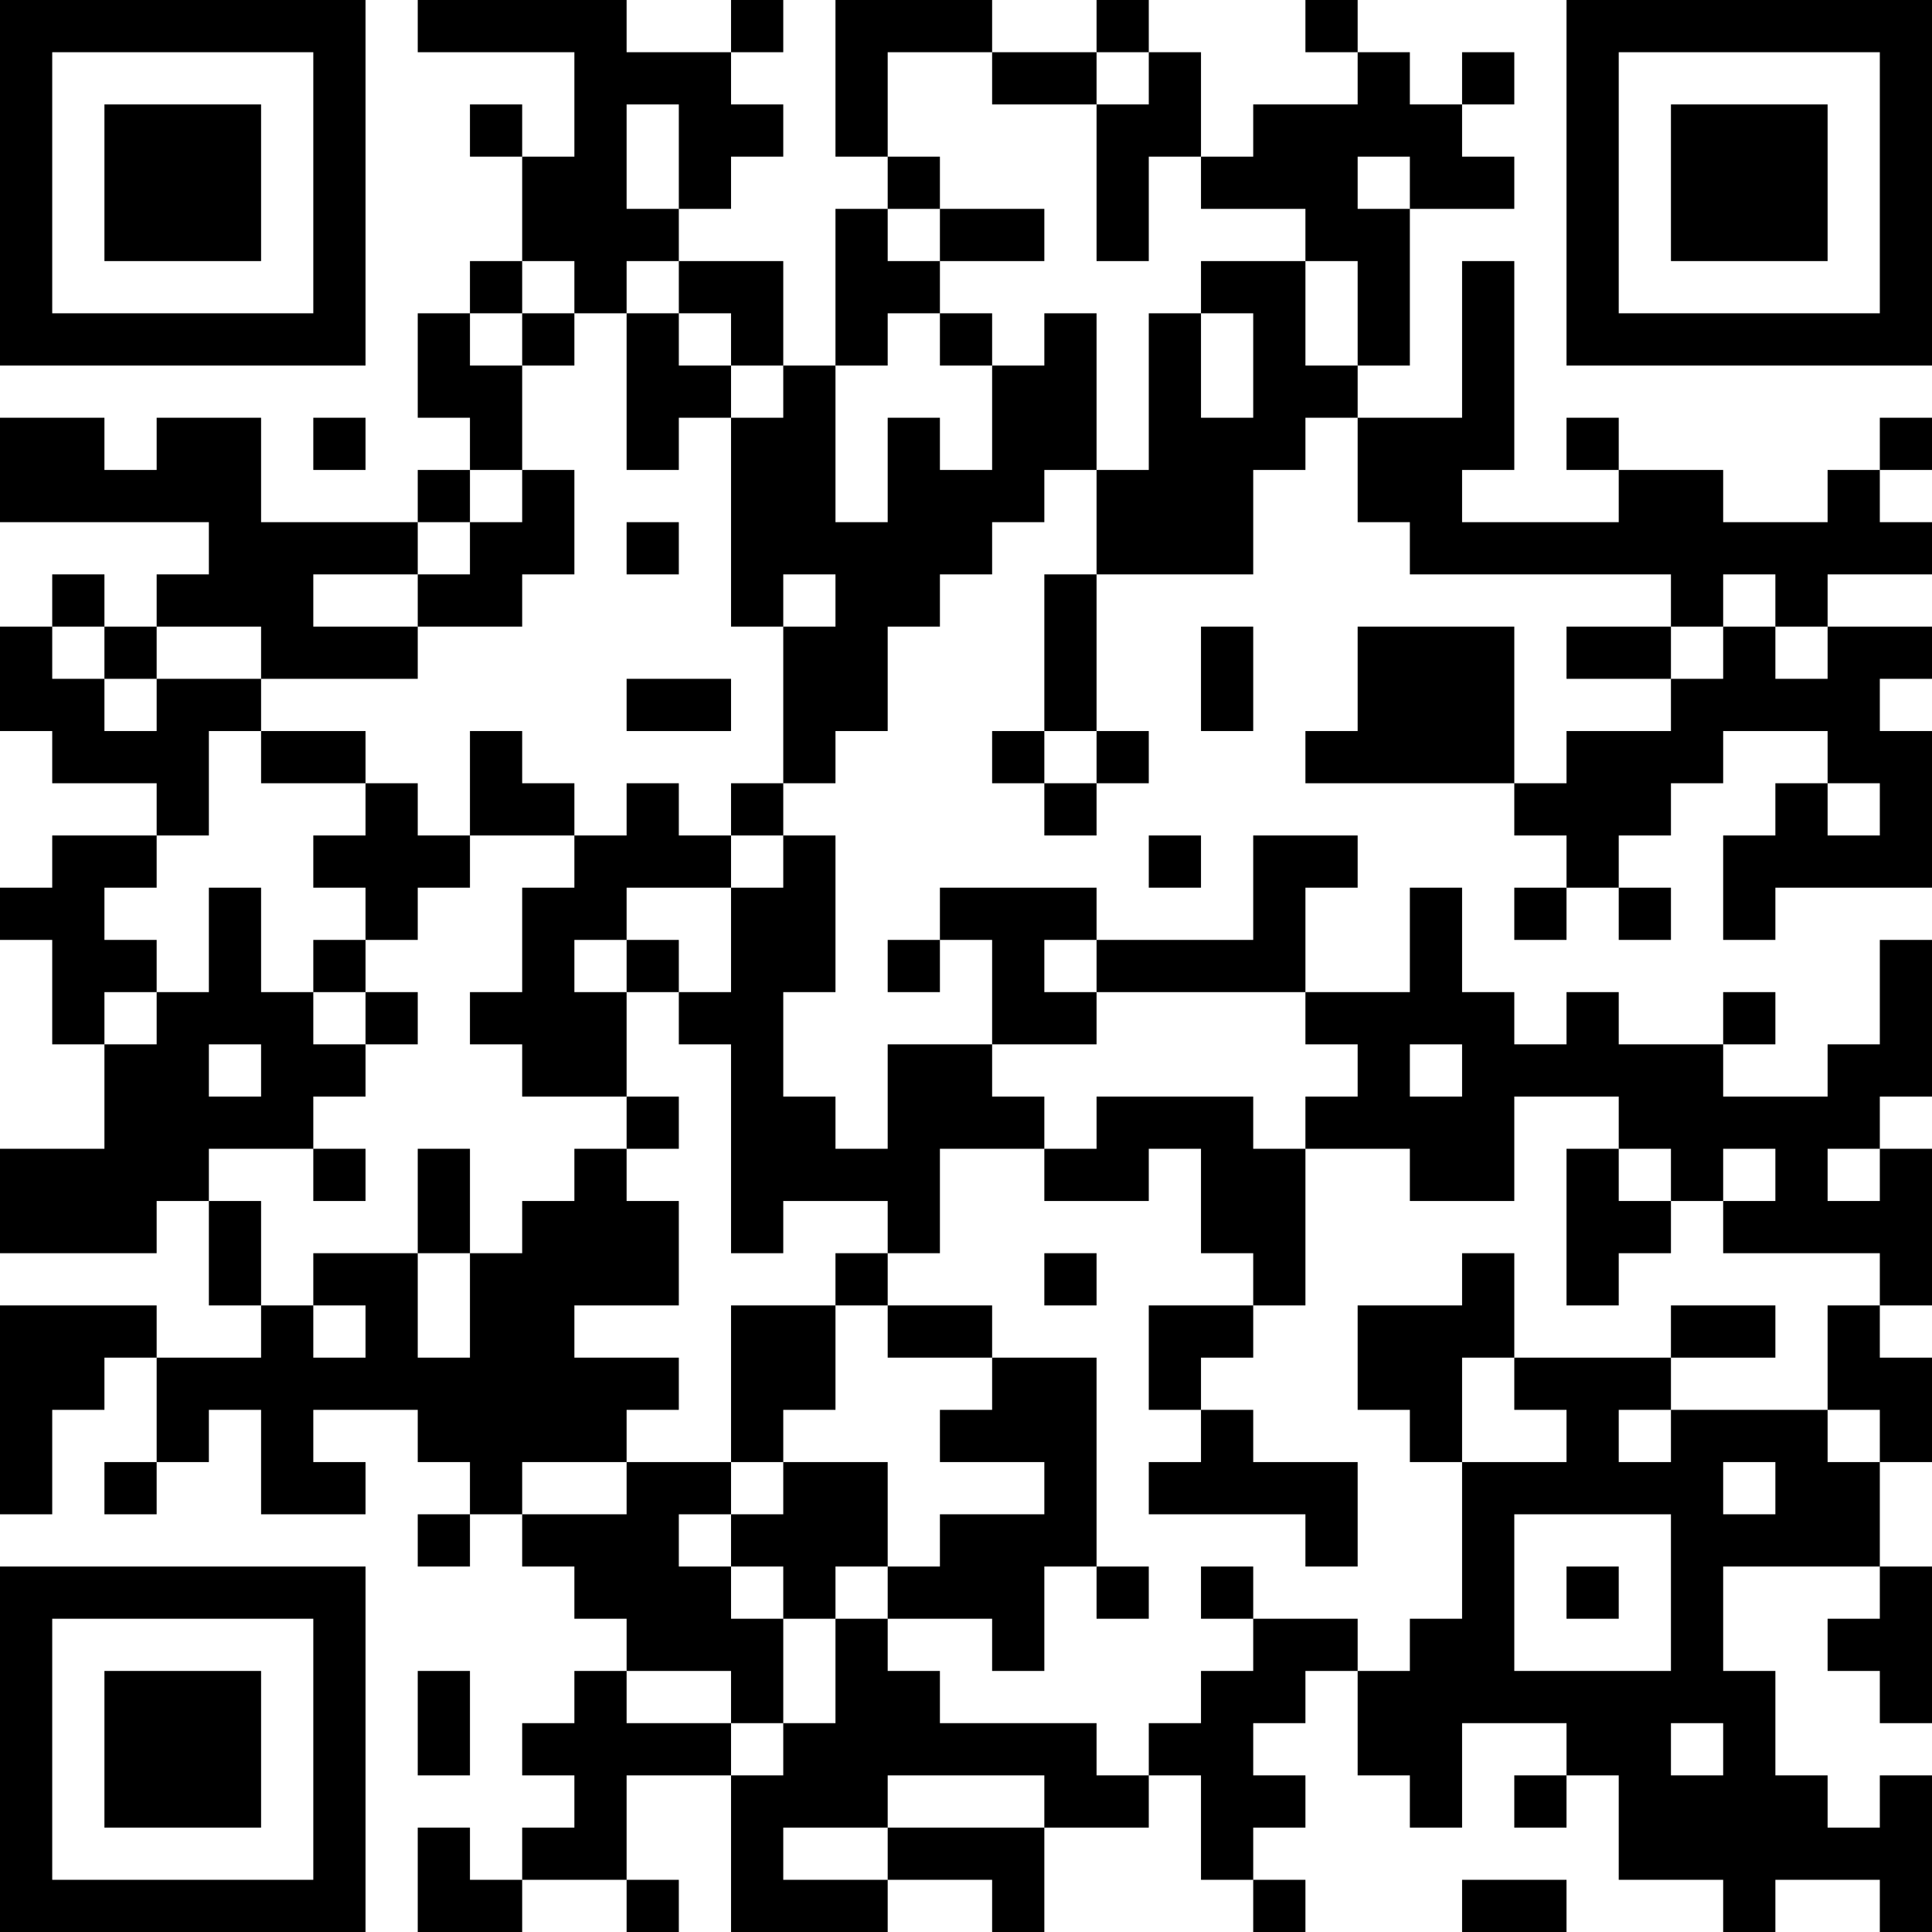 <?xml version="1.0" encoding="UTF-8"?>
<svg xmlns="http://www.w3.org/2000/svg" version="1.1" width="400" height="400" viewBox="0 0 400 400"><rect x="0" y="0" width="400" height="400" fill="#ffffff"/><g transform="scale(10.811)"><g transform="translate(0,0)"><path fill-rule="evenodd" d="M8 0L8 1L11 1L11 3L10 3L10 2L9 2L9 3L10 3L10 5L9 5L9 6L8 6L8 8L9 8L9 9L8 9L8 10L5 10L5 8L3 8L3 9L2 9L2 8L0 8L0 10L4 10L4 11L3 11L3 12L2 12L2 11L1 11L1 12L0 12L0 14L1 14L1 15L3 15L3 16L1 16L1 17L0 17L0 18L1 18L1 20L2 20L2 22L0 22L0 24L3 24L3 23L4 23L4 25L5 25L5 26L3 26L3 25L0 25L0 29L1 29L1 27L2 27L2 26L3 26L3 28L2 28L2 29L3 29L3 28L4 28L4 27L5 27L5 29L7 29L7 28L6 28L6 27L8 27L8 28L9 28L9 29L8 29L8 30L9 30L9 29L10 29L10 30L11 30L11 31L12 31L12 32L11 32L11 33L10 33L10 34L11 34L11 35L10 35L10 36L9 36L9 35L8 35L8 37L10 37L10 36L12 36L12 37L13 37L13 36L12 36L12 34L14 34L14 37L17 37L17 36L19 36L19 37L20 37L20 35L22 35L22 34L23 34L23 36L24 36L24 37L25 37L25 36L24 36L24 35L25 35L25 34L24 34L24 33L25 33L25 32L26 32L26 34L27 34L27 35L28 35L28 33L30 33L30 34L29 34L29 35L30 35L30 34L31 34L31 36L33 36L33 37L34 37L34 36L36 36L36 37L37 37L37 34L36 34L36 35L35 35L35 34L34 34L34 32L33 32L33 30L36 30L36 31L35 31L35 32L36 32L36 33L37 33L37 30L36 30L36 28L37 28L37 26L36 26L36 25L37 25L37 22L36 22L36 21L37 21L37 18L36 18L36 20L35 20L35 21L33 21L33 20L34 20L34 19L33 19L33 20L31 20L31 19L30 19L30 20L29 20L29 19L28 19L28 17L27 17L27 19L25 19L25 17L26 17L26 16L24 16L24 18L21 18L21 17L18 17L18 18L17 18L17 19L18 19L18 18L19 18L19 20L17 20L17 22L16 22L16 21L15 21L15 19L16 19L16 16L15 16L15 15L16 15L16 14L17 14L17 12L18 12L18 11L19 11L19 10L20 10L20 9L21 9L21 11L20 11L20 14L19 14L19 15L20 15L20 16L21 16L21 15L22 15L22 14L21 14L21 11L24 11L24 9L25 9L25 8L26 8L26 10L27 10L27 11L32 11L32 12L30 12L30 13L32 13L32 14L30 14L30 15L29 15L29 12L26 12L26 14L25 14L25 15L29 15L29 16L30 16L30 17L29 17L29 18L30 18L30 17L31 17L31 18L32 18L32 17L31 17L31 16L32 16L32 15L33 15L33 14L35 14L35 15L34 15L34 16L33 16L33 18L34 18L34 17L37 17L37 14L36 14L36 13L37 13L37 12L35 12L35 11L37 11L37 10L36 10L36 9L37 9L37 8L36 8L36 9L35 9L35 10L33 10L33 9L31 9L31 8L30 8L30 9L31 9L31 10L28 10L28 9L29 9L29 5L28 5L28 8L26 8L26 7L27 7L27 4L29 4L29 3L28 3L28 2L29 2L29 1L28 1L28 2L27 2L27 1L26 1L26 0L25 0L25 1L26 1L26 2L24 2L24 3L23 3L23 1L22 1L22 0L21 0L21 1L19 1L19 0L16 0L16 3L17 3L17 4L16 4L16 7L15 7L15 5L13 5L13 4L14 4L14 3L15 3L15 2L14 2L14 1L15 1L15 0L14 0L14 1L12 1L12 0ZM17 1L17 3L18 3L18 4L17 4L17 5L18 5L18 6L17 6L17 7L16 7L16 10L17 10L17 8L18 8L18 9L19 9L19 7L20 7L20 6L21 6L21 9L22 9L22 6L23 6L23 8L24 8L24 6L23 6L23 5L25 5L25 7L26 7L26 5L25 5L25 4L23 4L23 3L22 3L22 5L21 5L21 2L22 2L22 1L21 1L21 2L19 2L19 1ZM12 2L12 4L13 4L13 2ZM26 3L26 4L27 4L27 3ZM18 4L18 5L20 5L20 4ZM10 5L10 6L9 6L9 7L10 7L10 9L9 9L9 10L8 10L8 11L6 11L6 12L8 12L8 13L5 13L5 12L3 12L3 13L2 13L2 12L1 12L1 13L2 13L2 14L3 14L3 13L5 13L5 14L4 14L4 16L3 16L3 17L2 17L2 18L3 18L3 19L2 19L2 20L3 20L3 19L4 19L4 17L5 17L5 19L6 19L6 20L7 20L7 21L6 21L6 22L4 22L4 23L5 23L5 25L6 25L6 26L7 26L7 25L6 25L6 24L8 24L8 26L9 26L9 24L10 24L10 23L11 23L11 22L12 22L12 23L13 23L13 25L11 25L11 26L13 26L13 27L12 27L12 28L10 28L10 29L12 29L12 28L14 28L14 29L13 29L13 30L14 30L14 31L15 31L15 33L14 33L14 32L12 32L12 33L14 33L14 34L15 34L15 33L16 33L16 31L17 31L17 32L18 32L18 33L21 33L21 34L22 34L22 33L23 33L23 32L24 32L24 31L26 31L26 32L27 32L27 31L28 31L28 28L30 28L30 27L29 27L29 26L32 26L32 27L31 27L31 28L32 28L32 27L35 27L35 28L36 28L36 27L35 27L35 25L36 25L36 24L33 24L33 23L34 23L34 22L33 22L33 23L32 23L32 22L31 22L31 21L29 21L29 23L27 23L27 22L25 22L25 21L26 21L26 20L25 20L25 19L21 19L21 18L20 18L20 19L21 19L21 20L19 20L19 21L20 21L20 22L18 22L18 24L17 24L17 23L15 23L15 24L14 24L14 20L13 20L13 19L14 19L14 17L15 17L15 16L14 16L14 15L15 15L15 12L16 12L16 11L15 11L15 12L14 12L14 8L15 8L15 7L14 7L14 6L13 6L13 5L12 5L12 6L11 6L11 5ZM10 6L10 7L11 7L11 6ZM12 6L12 9L13 9L13 8L14 8L14 7L13 7L13 6ZM18 6L18 7L19 7L19 6ZM6 8L6 9L7 9L7 8ZM10 9L10 10L9 10L9 11L8 11L8 12L10 12L10 11L11 11L11 9ZM12 10L12 11L13 11L13 10ZM33 11L33 12L32 12L32 13L33 13L33 12L34 12L34 13L35 13L35 12L34 12L34 11ZM23 12L23 14L24 14L24 12ZM12 13L12 14L14 14L14 13ZM5 14L5 15L7 15L7 16L6 16L6 17L7 17L7 18L6 18L6 19L7 19L7 20L8 20L8 19L7 19L7 18L8 18L8 17L9 17L9 16L11 16L11 17L10 17L10 19L9 19L9 20L10 20L10 21L12 21L12 22L13 22L13 21L12 21L12 19L13 19L13 18L12 18L12 17L14 17L14 16L13 16L13 15L12 15L12 16L11 16L11 15L10 15L10 14L9 14L9 16L8 16L8 15L7 15L7 14ZM20 14L20 15L21 15L21 14ZM35 15L35 16L36 16L36 15ZM22 16L22 17L23 17L23 16ZM11 18L11 19L12 19L12 18ZM4 20L4 21L5 21L5 20ZM27 20L27 21L28 21L28 20ZM21 21L21 22L20 22L20 23L22 23L22 22L23 22L23 24L24 24L24 25L22 25L22 27L23 27L23 28L22 28L22 29L25 29L25 30L26 30L26 28L24 28L24 27L23 27L23 26L24 26L24 25L25 25L25 22L24 22L24 21ZM6 22L6 23L7 23L7 22ZM8 22L8 24L9 24L9 22ZM30 22L30 25L31 25L31 24L32 24L32 23L31 23L31 22ZM35 22L35 23L36 23L36 22ZM16 24L16 25L14 25L14 28L15 28L15 29L14 29L14 30L15 30L15 31L16 31L16 30L17 30L17 31L19 31L19 32L20 32L20 30L21 30L21 31L22 31L22 30L21 30L21 26L19 26L19 25L17 25L17 24ZM20 24L20 25L21 25L21 24ZM28 24L28 25L26 25L26 27L27 27L27 28L28 28L28 26L29 26L29 24ZM16 25L16 27L15 27L15 28L17 28L17 30L18 30L18 29L20 29L20 28L18 28L18 27L19 27L19 26L17 26L17 25ZM32 25L32 26L34 26L34 25ZM33 28L33 29L34 29L34 28ZM29 29L29 32L32 32L32 29ZM23 30L23 31L24 31L24 30ZM30 30L30 31L31 31L31 30ZM8 32L8 34L9 34L9 32ZM32 33L32 34L33 34L33 33ZM17 34L17 35L15 35L15 36L17 36L17 35L20 35L20 34ZM28 36L28 37L30 37L30 36ZM0 0L0 7L7 7L7 0ZM1 1L1 6L6 6L6 1ZM2 2L2 5L5 5L5 2ZM30 0L30 7L37 7L37 0ZM31 1L31 6L36 6L36 1ZM32 2L32 5L35 5L35 2ZM0 30L0 37L7 37L7 30ZM1 31L1 36L6 36L6 31ZM2 32L2 35L5 35L5 32Z" fill="#000000"/></g></g></svg>
